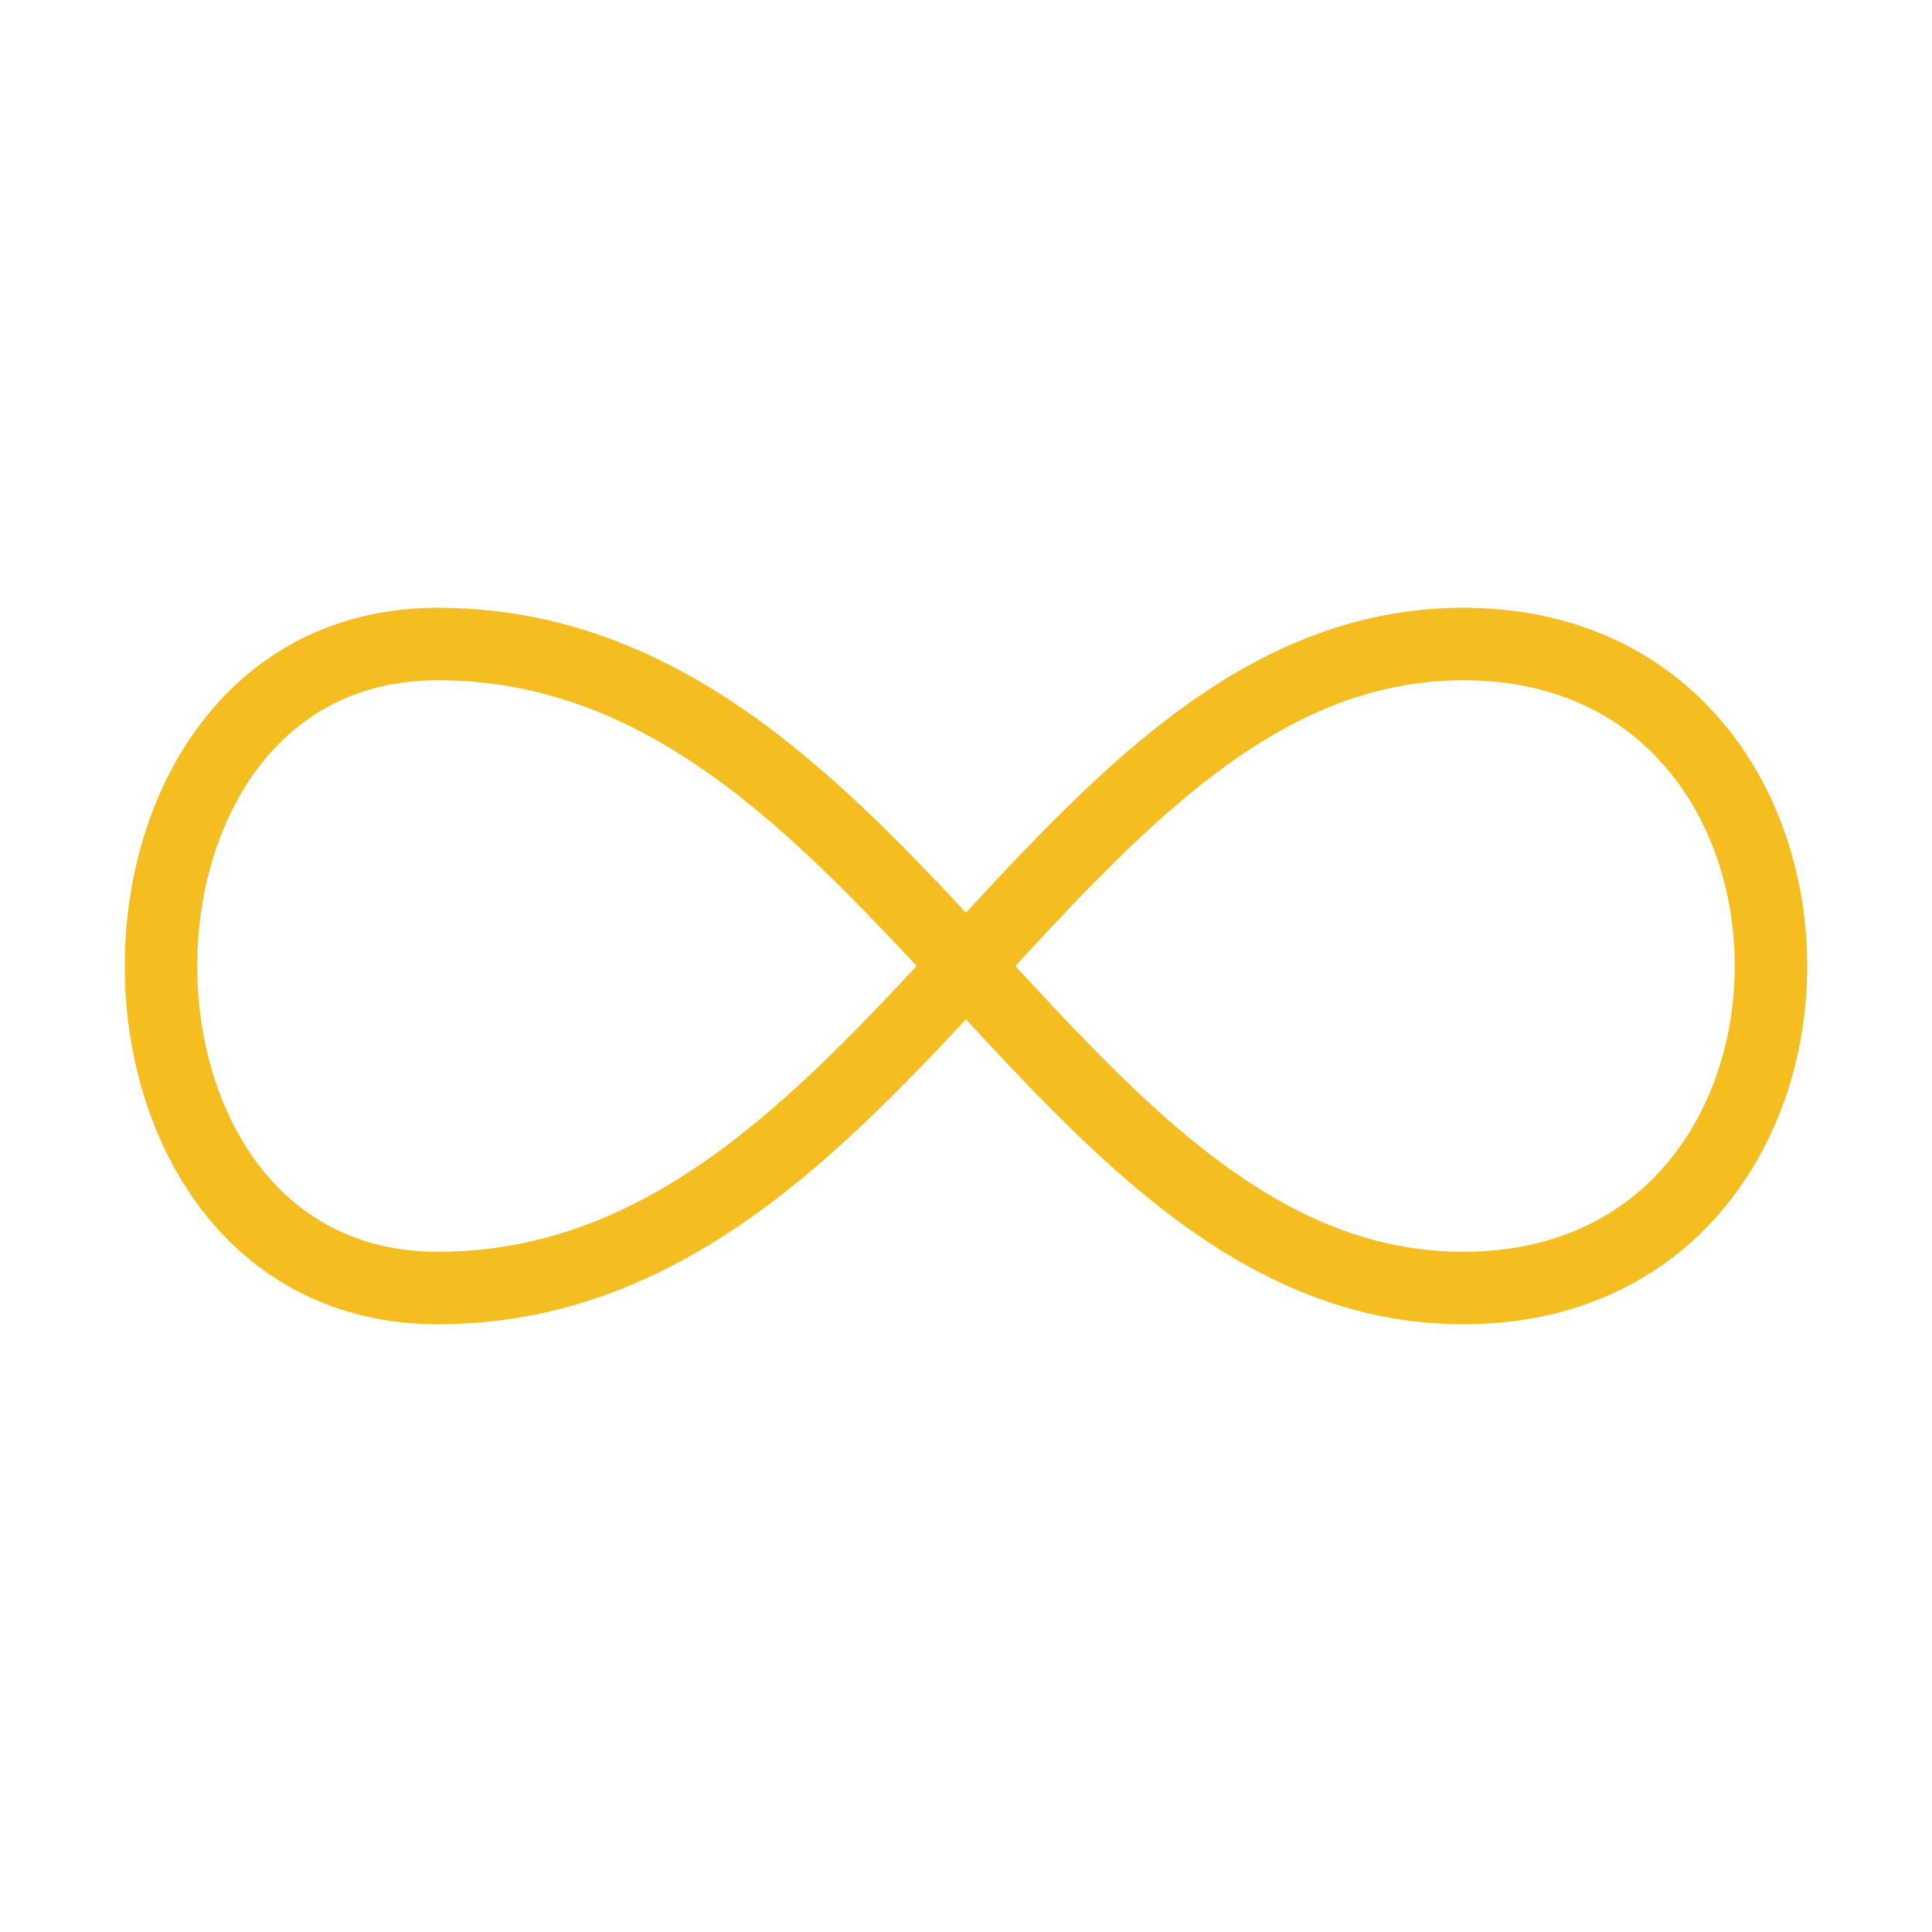 <?xml version="1.0" encoding="UTF-8"?> <svg xmlns="http://www.w3.org/2000/svg" width="80" height="80" viewBox="0 0 80 80" fill="none"><path d="M60.593 26.667C77.579 26.667 77.579 53.333 60.593 53.333C43.609 53.333 36.816 26.667 18.129 26.667C2.846 26.667 2.846 53.333 18.129 53.333C36.816 53.333 43.609 26.667 60.596 26.667H60.593Z" stroke="#F5BD20" stroke-width="3" stroke-linecap="round" stroke-linejoin="round"></path></svg> 